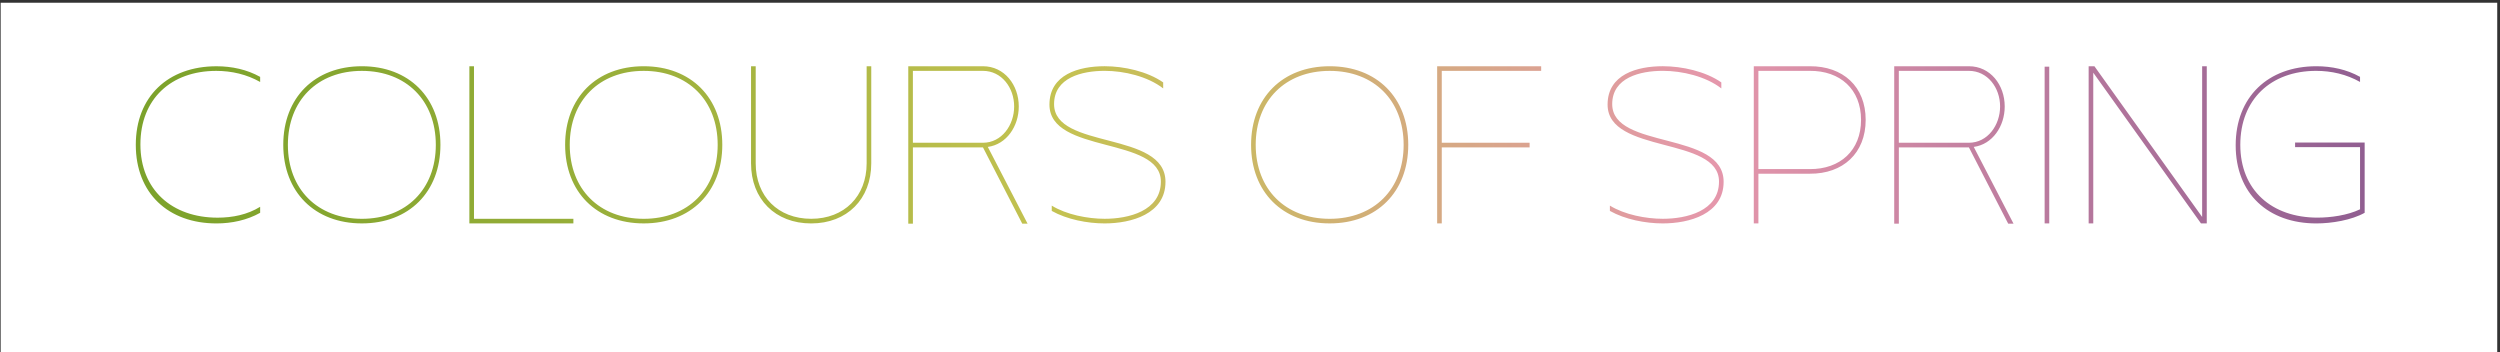 <?xml version="1.0" encoding="UTF-8"?>
<svg id="Ebene_1" data-name="Ebene 1" xmlns="http://www.w3.org/2000/svg" xmlns:xlink="http://www.w3.org/1999/xlink" viewBox="0 0 1206.99 170.08">
  <rect x="0" y="0" width="1206.99" height="170.08" fill="#333333" stroke="none"/>
  <defs>
    <style>
      .cls-1 {
        fill: #fff;
      }

      .cls-2 {
        fill: url(#Unbenannter_Verlauf_3);
      }
    </style>
    <linearGradient id="Unbenannter_Verlauf_3" data-name="Unbenannter Verlauf 3" x1="6813.41" y1="397.56" x2="6814.41" y2="397.56" gradientTransform="translate(-7802656.55 455356.24) scale(1145.2 -1145.2)" gradientUnits="userSpaceOnUse">
      <stop offset="0" stop-color="#78a129"/>
      <stop offset=".09" stop-color="#81a42d"/>
      <stop offset=".24" stop-color="#99af3a"/>
      <stop offset=".42" stop-color="#c2c150"/>
      <stop offset=".43" stop-color="#c4c251"/>
      <stop offset=".52" stop-color="#ccb668"/>
      <stop offset=".69" stop-color="#e299a5"/>
      <stop offset=".71" stop-color="#e597ab"/>
      <stop offset="1" stop-color="#8d5c90"/>
    </linearGradient>
  </defs>
  <rect class="cls-1" x=".32" y="1.32" width="1205.33" height="170.08"/>
  <path class="cls-2" d="M125.6,102.74c-6.36,3.57-13.73,5.13-21.09,5.13-23.32,0-38.95-14.62-38.95-37.94s15.62-37.94,38.95-37.94c7.37,0,14.73,1.56,21.09,5.13v2.46c-6.47-3.68-13.84-5.36-21.2-5.36-21.87,0-36.61,13.62-36.61,35.49s15.18,35.38,37.28,35.38c7.14,0,14.4-1.45,20.53-5.25v2.9ZM174.7,31.98c22.77,0,37.94,15.18,37.94,37.94s-15.18,37.94-37.94,37.94-37.94-15.18-37.94-37.94,15.18-37.94,37.94-37.94Zm0,73.66c21.43,0,35.71-14.29,35.71-35.71s-14.29-35.71-35.71-35.71-35.71,14.29-35.71,35.71,14.29,35.71,35.71,35.71ZM226.61,31.98h2.23V105.64h47.99v2.23h-50.22V31.98Zm84.17,0c22.77,0,37.94,15.18,37.94,37.94s-15.18,37.94-37.94,37.94-37.94-15.18-37.94-37.94,15.18-37.94,37.94-37.94Zm0,73.66c21.43,0,35.71-14.29,35.71-35.71s-14.29-35.71-35.71-35.71-35.71,14.29-35.71,35.71,14.29,35.71,35.71,35.71Zm51.84-73.66h2.23v46.87c0,15.96,10.83,26.78,26.78,26.78s26.78-10.83,26.78-26.78V31.98h2.23v46.87c0,17.3-11.72,29.02-29.02,29.02s-29.02-11.72-29.02-29.02V31.98Zm75.89,76V31.98h36.05c10.38,0,17.3,9.04,17.3,19.42,0,9.6-5.91,18.3-14.95,19.53l19.2,37.05h-2.57l-18.97-36.83h-33.82v36.83h-2.23Zm2.23-39.06h33.82c9.04,0,15.07-8.48,15.07-17.52s-6.03-17.19-15.07-17.19h-33.82v34.71Zm67.04,32.92v-2.57c7.03,4.35,17.3,6.36,25.56,6.36,11.38,0,27.12-3.68,27.12-17.97,0-21.99-53.79-13.17-53.79-37.16,0-14.62,14.29-18.53,26.67-18.53,9.26,0,20.53,2.46,28.24,7.81v2.9c-7.48-5.8-18.86-8.48-28.24-8.48-10.94,0-24.44,3.24-24.44,16.07,0,22.1,53.79,12.72,53.79,37.5,0,15.62-16.63,20.09-29.35,20.09-8.37,0-18.19-1.9-25.56-6.03ZM641.96,31.98c22.77,0,37.94,15.18,37.94,37.94s-15.18,37.94-37.94,37.94-37.94-15.18-37.94-37.94,15.18-37.94,37.94-37.94Zm0,73.66c21.43,0,35.71-14.29,35.71-35.71s-14.29-35.71-35.71-35.71-35.71,14.29-35.71,35.71,14.29,35.71,35.71,35.71Zm51.89-73.66h50.22v2.23h-47.99v34.71h42.41v2.23h-42.41v36.72h-2.23V31.98Zm83.4,69.86v-2.57c7.03,4.35,17.3,6.36,25.56,6.36,11.38,0,27.12-3.68,27.12-17.97,0-21.99-53.79-13.17-53.79-37.16,0-14.62,14.29-18.53,26.67-18.53,9.26,0,20.53,2.46,28.24,7.81v2.9c-7.48-5.8-18.86-8.48-28.24-8.48-10.94,0-24.44,3.24-24.44,16.07,0,22.1,53.79,12.72,53.79,37.5,0,15.62-16.63,20.09-29.35,20.09-8.37,0-18.19-1.9-25.56-6.03Zm69.47-69.86h27.01c16.07-.11,27.01,9.82,27.01,25.89s-10.94,26.12-27.01,26h-24.78v23.99h-2.23V31.98Zm2.23,49.66h24.78c14.73,.11,24.78-9.04,24.78-23.77s-10.04-23.77-24.78-23.66h-24.78v47.43Zm65.57,26.34V31.98h36.05c10.38,0,17.3,9.04,17.3,19.42,0,9.6-5.91,18.3-14.95,19.53l19.2,37.05h-2.57l-18.97-36.83h-33.82v36.83h-2.23Zm2.23-39.06h33.82c9.04,0,15.07-8.48,15.07-17.52s-6.03-17.19-15.07-17.19h-33.82v34.71Zm70.39-36.72h2.23V107.87h-2.23V32.2Zm21.25-.22h2.79l52.01,72.77V31.98h2.23V107.87h-2.79l-52.01-72.77V107.87h-2.23V31.98Zm99.67,36.83h33.59v33.93c-6.36,3.57-15.96,5.13-23.32,5.13-23.33,0-38.95-14.4-38.95-37.72s15.62-38.17,38.95-38.17c7.37,0,14.73,1.56,21.09,5.13v2.46c-6.47-3.68-13.84-5.36-21.2-5.36-21.87,0-36.61,13.84-36.61,35.71s15.18,35.15,37.28,35.15c6.36,0,14.51-1.12,20.53-4.02v-30.02h-31.36v-2.23Z"/>
</svg>